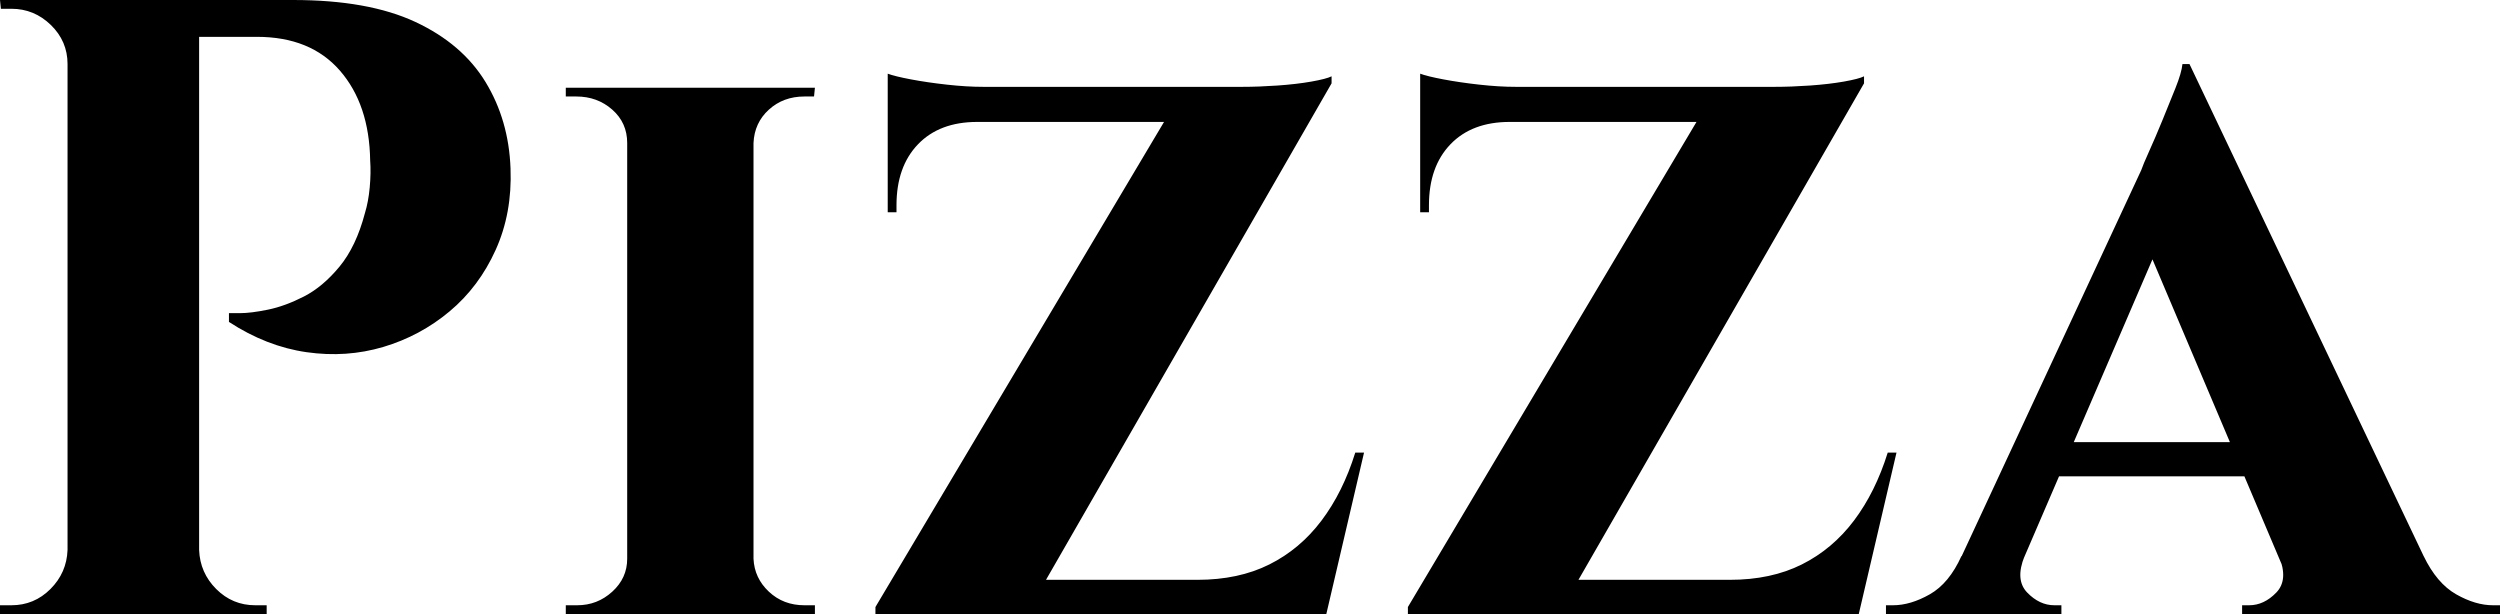 <svg baseProfile="full" height="28" version="1.1" viewBox="0 0 114 28" width="114" xmlns="http://www.w3.org/2000/svg" xmlns:ev="http://www.w3.org/2001/xml-events" xmlns:xlink="http://www.w3.org/1999/xlink"><defs /><g><path d="M10.36 0.0H15.16Q18.6 0.0 20.74 1.0Q22.88 2.0 23.94 3.74Q25.0 5.48 25.08 7.68Q25.16 9.72 24.4 11.4Q23.64 13.08 22.3 14.2Q20.96 15.32 19.28 15.82Q17.6 16.32 15.78 16.06Q13.96 15.8 12.24 14.68V14.28Q12.24 14.28 12.74 14.28Q13.24 14.28 14.02 14.12Q14.8 13.96 15.66 13.52Q16.52 13.08 17.28 12.16Q18.04 11.24 18.44 9.72Q18.6 9.2 18.66 8.54Q18.72 7.88 18.68 7.32Q18.64 4.76 17.3 3.22Q15.96 1.68 13.52 1.68H10.76Q10.76 1.68 10.66 1.26Q10.56 0.84 10.46 0.42Q10.36 0.0 10.36 0.0ZM10.88 0.0V28.0H4.88V0.0ZM5.0 25.08V28.0H1.8V27.6Q1.84 27.6 2.06 27.6Q2.28 27.6 2.32 27.6Q3.36 27.6 4.1 26.86Q4.84 26.12 4.88 25.08ZM5.0 2.92H4.88Q4.88 1.88 4.12 1.14Q3.36 0.4 2.32 0.4Q2.28 0.4 2.08 0.4Q1.88 0.4 1.84 0.4L1.8 0.0H5.0ZM10.76 25.08H10.88Q10.92 26.12 11.66 26.86Q12.4 27.6 13.44 27.6Q13.48 27.6 13.7 27.6Q13.92 27.6 13.96 27.6V28.0H10.76Z M36.16 4.0V28.0H30.4V4.0ZM30.52 25.48V28.0H27.6V27.6Q27.6 27.6 27.84 27.6Q28.08 27.6 28.12 27.6Q29.04 27.6 29.72 26.98Q30.4 26.36 30.4 25.48ZM36.08 25.48H36.16Q36.2 26.36 36.86 26.98Q37.52 27.6 38.48 27.6Q38.48 27.6 38.7 27.6Q38.92 27.6 38.96 27.6V28.0H36.08ZM36.08 6.52V4.0H38.96L38.92 4.4Q38.92 4.4 38.72 4.4Q38.52 4.4 38.48 4.4Q37.52 4.4 36.86 5Q36.2 5.6 36.16 6.52ZM30.52 6.52H30.4Q30.4 5.6 29.72 5Q29.04 4.4 28.08 4.4Q28.08 4.4 27.84 4.4Q27.6 4.4 27.6 4.4V4.0H30.52Z M62.52 3.48Q62.52 3.48 62.52 3.64Q62.52 3.8 62.52 3.8L48.6 28.0H41.72V27.68L54.88 5.56H42.28V3.96H58.44Q59.2 3.96 60.06 3.9Q60.92 3.84 61.6 3.72Q62.28 3.6 62.52 3.48ZM62.12 26.44 61.84 28.0H44.36V26.44ZM64.0 20.64 62.28 28.0H55.04L56.4 26.44Q58.28 26.44 59.68 25.74Q61.08 25.04 62.06 23.74Q63.04 22.44 63.6 20.64ZM42.28 5.44H46.36V5.56Q44.64 5.56 43.66 6.58Q42.68 7.6 42.68 9.36V9.68H42.28ZM42.28 3.36Q42.6 3.48 43.34 3.62Q44.08 3.76 44.98 3.86Q45.88 3.96 46.64 3.96L42.28 4.36Z M86.8 3.48Q86.8 3.48 86.8 3.64Q86.8 3.8 86.8 3.8L72.88 28.0H66.0V27.68L79.16 5.56H66.56V3.96H82.72Q83.48 3.96 84.34 3.9Q85.2 3.84 85.88 3.72Q86.56 3.6 86.8 3.48ZM86.4 26.44 86.12 28.0H68.64V26.44ZM88.28 20.64 86.56 28.0H79.32L80.68 26.44Q82.56 26.44 83.96 25.74Q85.36 25.04 86.34 23.74Q87.32 22.44 87.88 20.64ZM66.56 5.44H70.64V5.56Q68.92 5.56 67.94 6.58Q66.96 7.6 66.96 9.36V9.68H66.56ZM66.56 3.36Q66.88 3.48 67.62 3.62Q68.36 3.76 69.26 3.86Q70.16 3.96 70.92 3.96L66.56 4.36Z M101.64 2.92 113.48 27.8H106.72L99.28 10.24ZM94.12 25.36Q93.68 26.44 94.24 27.02Q94.8 27.6 95.48 27.6H95.8V28.0H87.8V27.6Q87.8 27.6 87.96 27.6Q88.12 27.6 88.12 27.6Q88.92 27.6 89.8 27.1Q90.68 26.6 91.24 25.36ZM101.64 2.92 101.72 7.72 93.04 27.88H90.08L99.44 7.76Q99.52 7.52 99.8 6.9Q100.08 6.28 100.4 5.5Q100.72 4.72 101.0 4.02Q101.28 3.32 101.32 2.92ZM105.12 20.16V21.72H94.92V20.16ZM105.72 25.36H112.32Q112.92 26.6 113.8 27.1Q114.68 27.6 115.48 27.6Q115.48 27.6 115.64 27.6Q115.8 27.6 115.8 27.6V28.0H104.04V27.6H104.36Q105.04 27.6 105.6 27.02Q106.16 26.44 105.72 25.36Z " fill="rgb(0,0,0)" transform="translate(-1.8, 0)" /></g></svg>